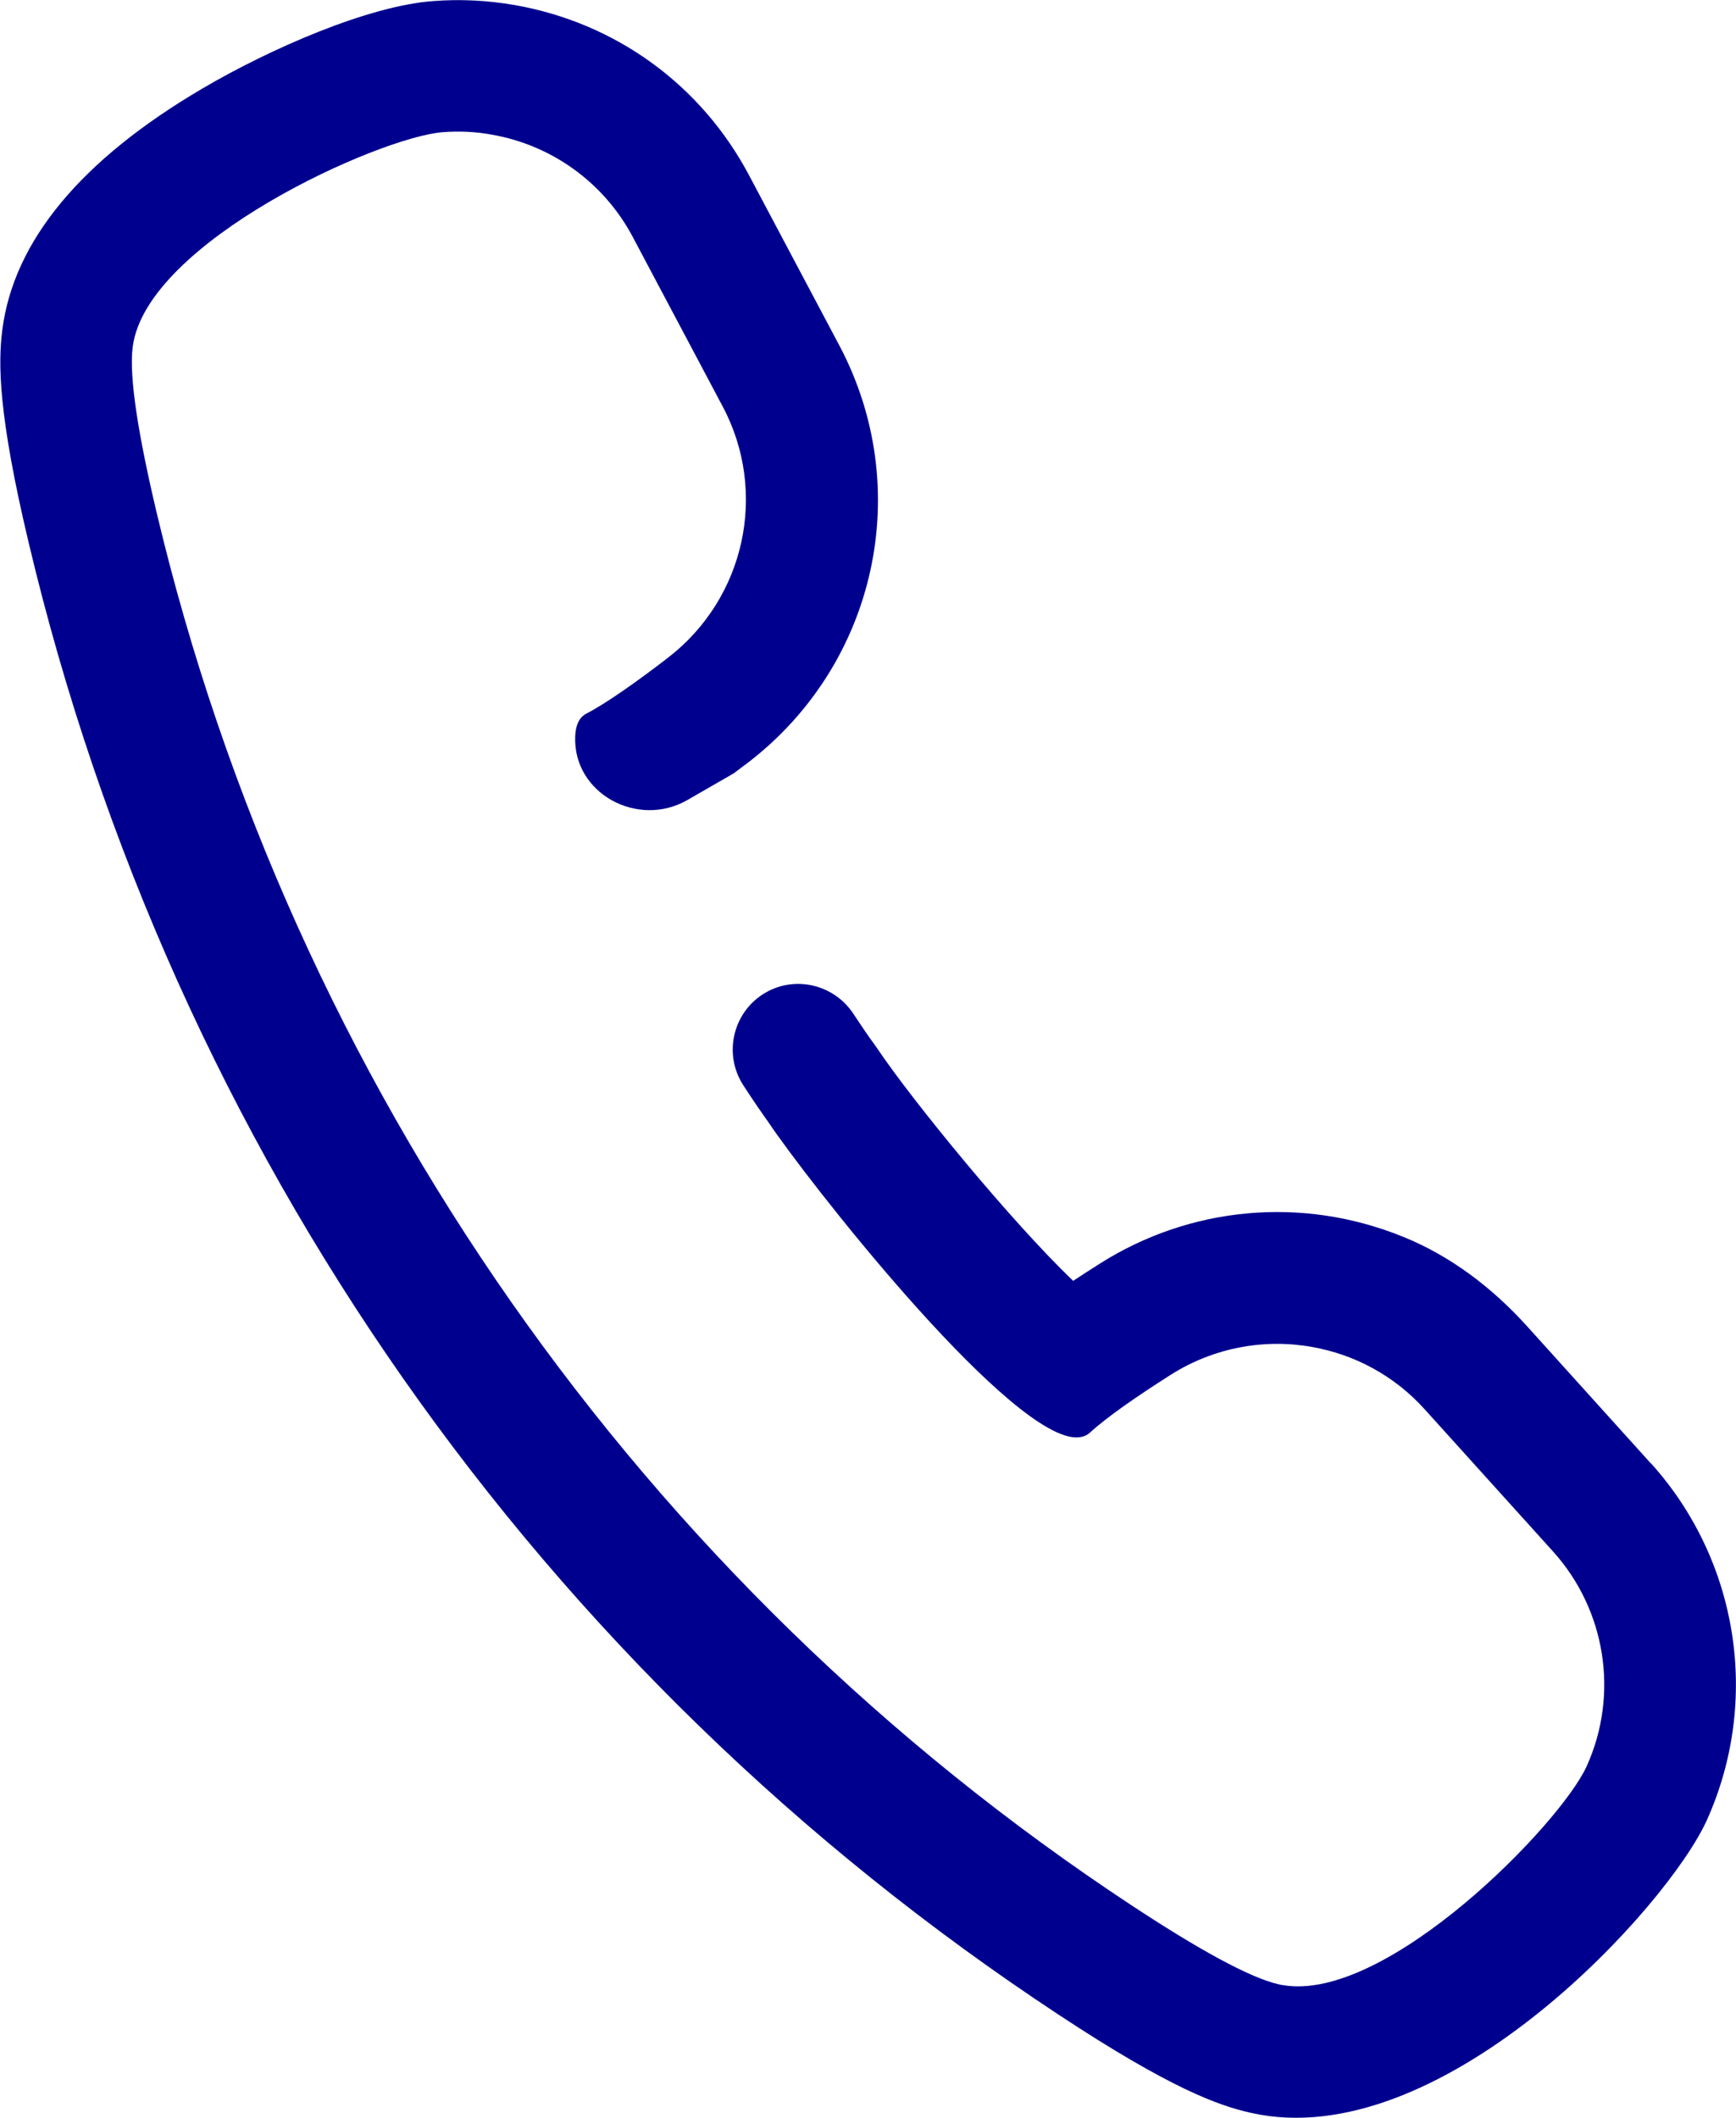 <?xml version="1.0" encoding="UTF-8"?>
<svg id="_イヤー_1" data-name="レイヤー 1" xmlns="http://www.w3.org/2000/svg" viewBox="0 0 82 100">
  <defs>
    <style>
      .cls-1 {
        fill: #00008f;
      }
    </style>
  </defs>
  <path class="cls-1" d="M77.97,69.09l-5.85-6.48c-1.63-1.8-3.59-3.3-5.84-4.21-4.8-1.95-10.08-1.42-14.32,1.26-.45,.28-.87,.56-1.27,.82-2.94-2.82-7.56-8.46-9.25-10.97l-.07-.1-.07-.1c-.29-.39-.62-.88-.99-1.44-.91-1.38-2.73-1.82-4.15-1h0c-1.54,.89-2.02,2.9-1.04,4.39,.48,.74,.89,1.33,1.17,1.72,1.82,2.72,10.86,14.27,14.3,14.87,.36,.06,.67,0,.89-.2,.8-.74,2.24-1.73,3.81-2.73,2.05-1.3,4.44-1.72,6.68-1.32,2,.35,3.89,1.35,5.33,2.95l6.06,6.71c2.49,2.76,3.12,6.74,1.59,10.13-1.22,2.72-9.48,11.21-14.37,10.34-.05,0-.11-.02-.16-.03-1.4-.31-3.9-1.71-6.98-3.74C30.3,74.71,13.81,51.17,7.4,24.21c-.85-3.59-1.32-6.42-1.13-7.84,.65-4.95,11.65-9.91,14.66-10.13,.79-.06,1.56-.02,2.31,.12,2.81,.49,5.29,2.25,6.66,4.85l4.24,7.99c2.15,4.05,1.05,9.05-2.58,11.85-1.48,1.14-2.91,2.15-3.87,2.65-.34,.18-.5,.55-.52,1.07-.11,2.69,2.95,4.35,5.29,3.01l2.19-1.26c.24-.18,.47-.35,.72-.54,6.05-4.67,7.85-12.94,4.27-19.68l-4.24-7.99C33.13,4.01,29.09,1.08,24.32,.24c-1.27-.22-2.56-.29-3.85-.19-3.06,.22-7.69,2.24-10.91,4.13C3.84,7.54,.65,11.37,.11,15.57c-.2,1.55-.21,3.95,1.25,10.08,6.8,28.63,24.09,53.31,48.66,69.49,5.26,3.47,7.53,4.28,9.05,4.62,.14,.03,.29,.06,.44,.09,8.89,1.57,19.29-9.85,21.12-13.92,2.53-5.64,1.49-12.25-2.65-16.84Z"/>
</svg>